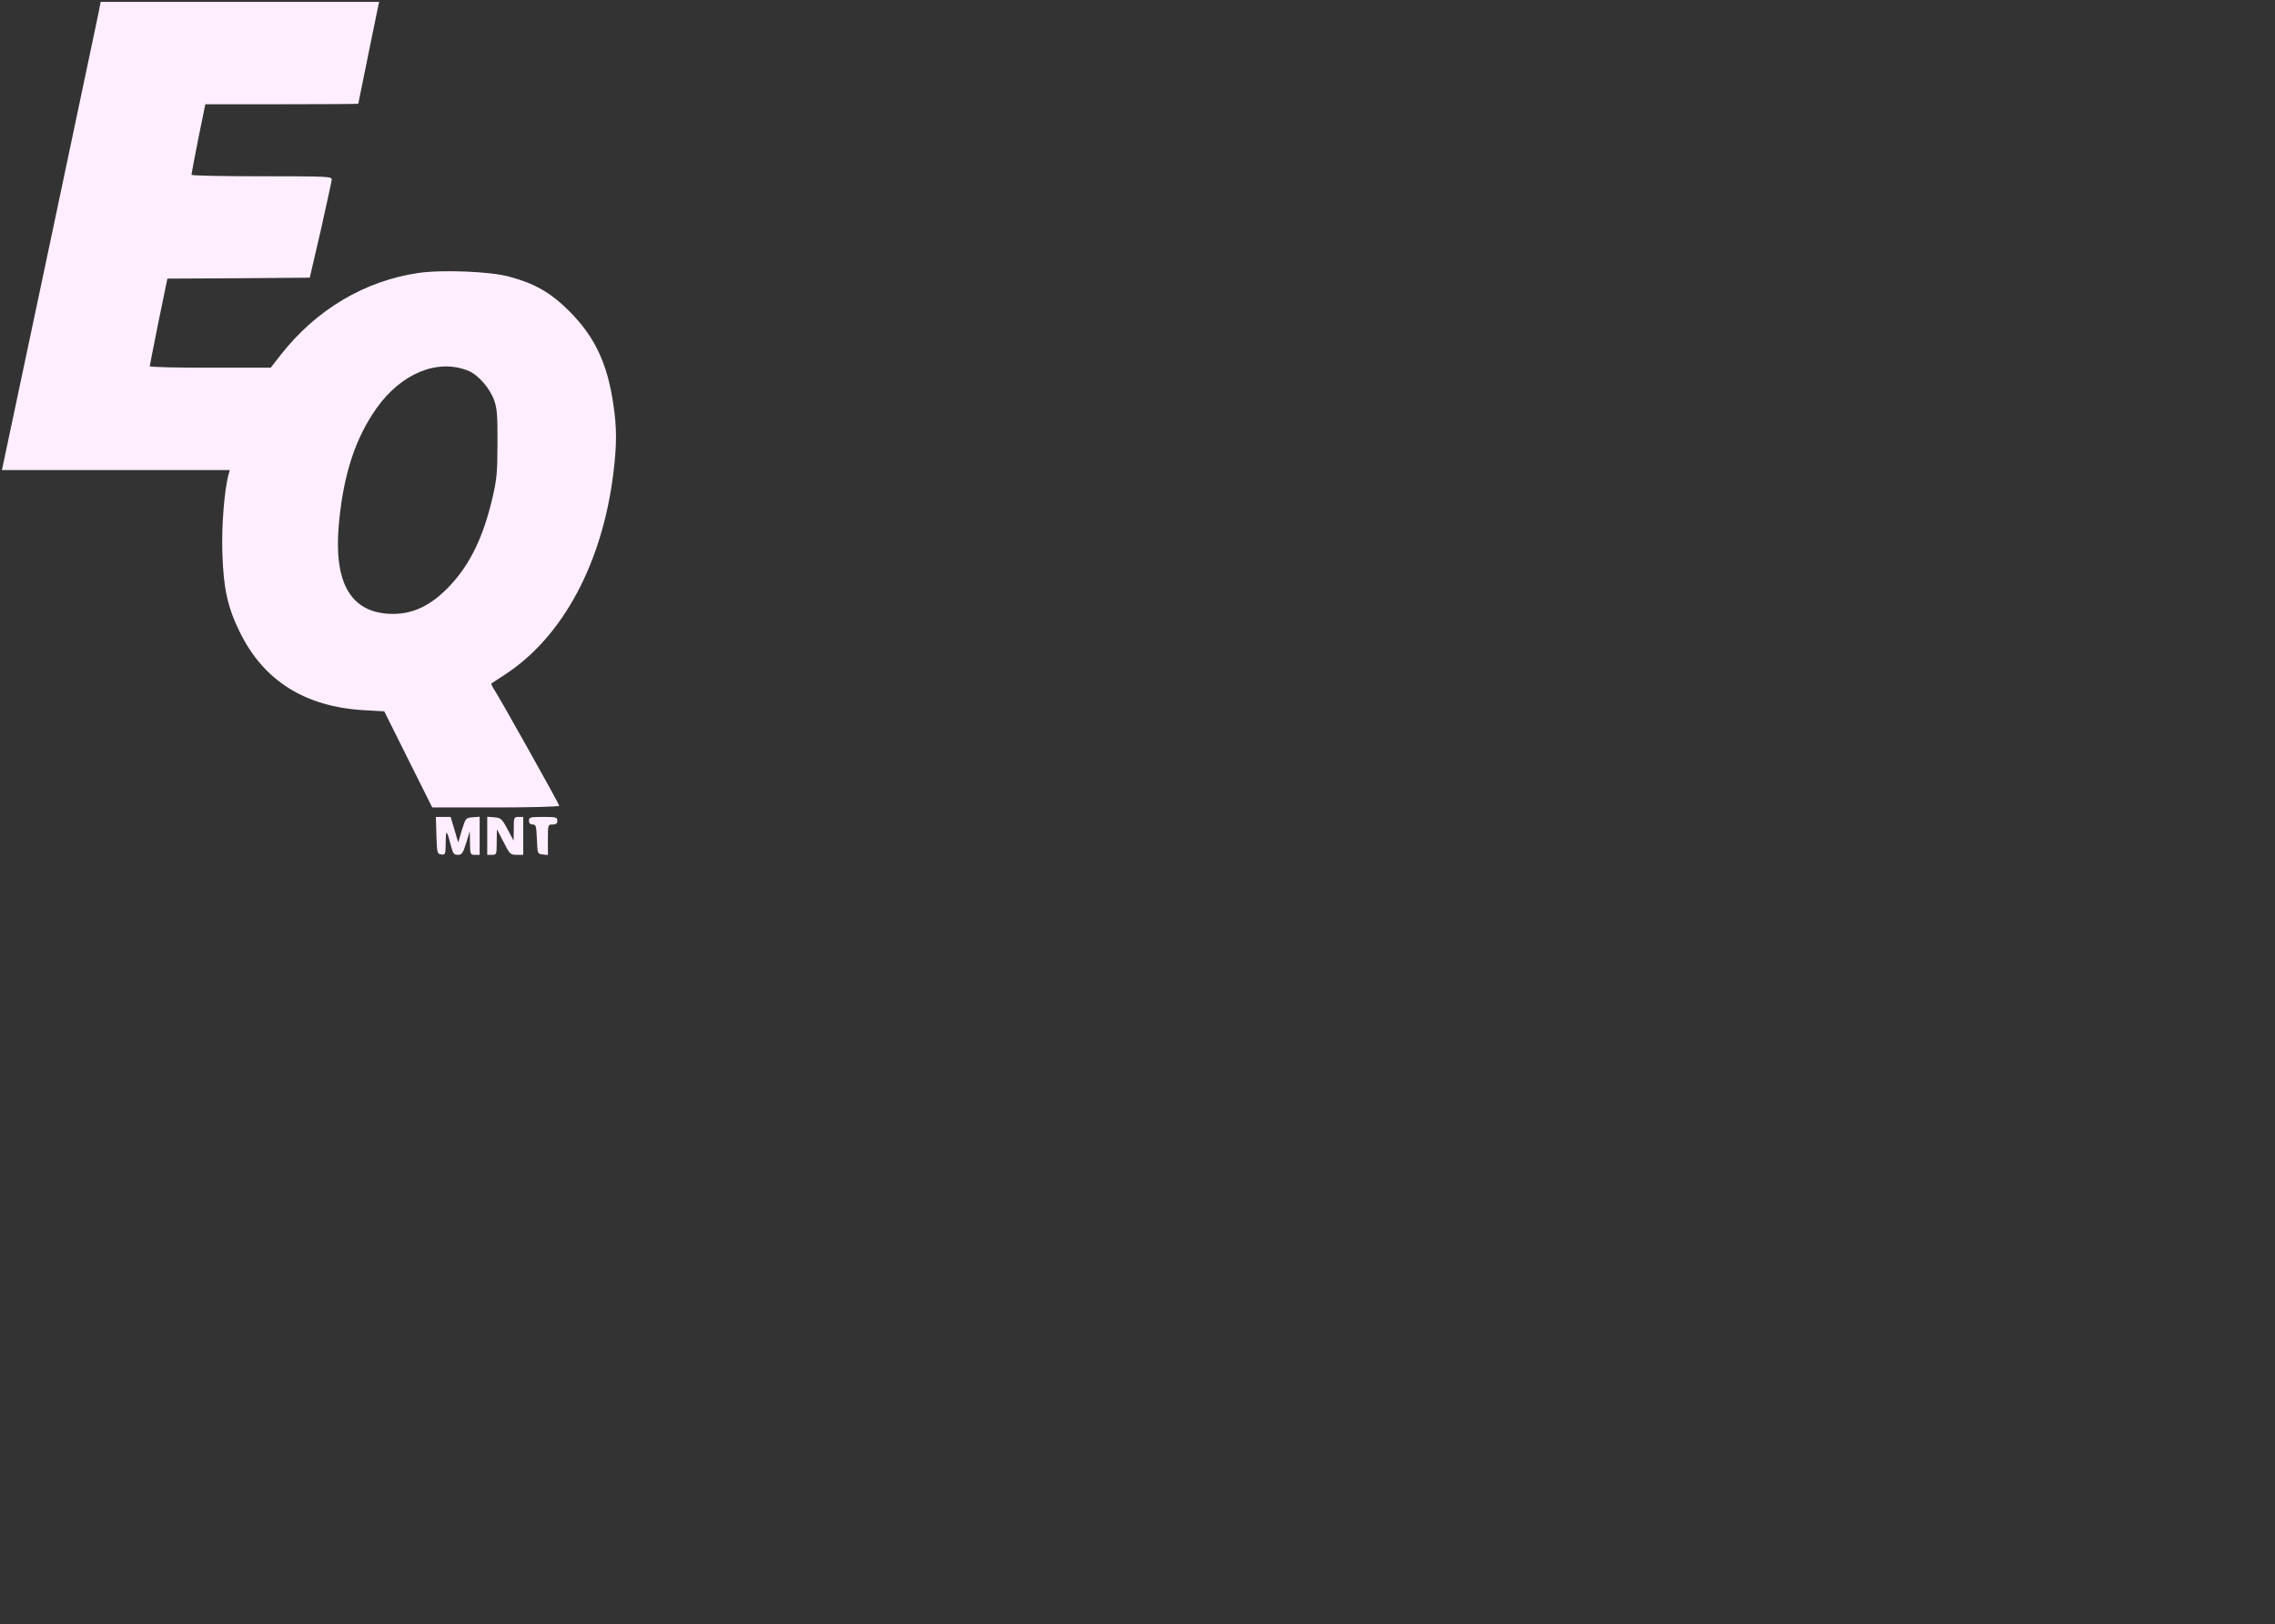 <?xml version="1.0" standalone="no"?>
<!DOCTYPE svg PUBLIC "-//W3C//DTD SVG 20010904//EN"
 "http://www.w3.org/TR/2001/REC-SVG-20010904/DTD/svg10.dtd">
<svg version="1.0" xmlns="http://www.w3.org/2000/svg"
 width="1200pt" height="857pt" viewBox="0 0 1200 857"
 preserveAspectRatio="xMidYMid meet">

<rect x="0" y="0" width="1200" height="857" fill="#333333" stroke="none"/>

<g transform="translate(0,857) scale(0.1,-0.1)"
fill="#feffe" stroke="none">
<path d="M520 8503 c-20 -96 -499 -2366 -505 -2390 l-5 -23 601 0 601 0 -6
-22 c-23 -84 -38 -275 -33 -418 6 -187 28 -285 92 -415 126 -257 344 -394 656
-412 l106 -6 126 -253 127 -254 335 0 c184 0 335 4 335 9 0 8 -313 568 -347
619 -8 13 -13 25 -11 26 2 1 36 24 76 50 301 198 508 584 567 1056 19 156 19
243 0 369 -32 217 -100 358 -234 491 -97 97 -182 145 -317 181 -100 27 -353
37 -476 19 -284 -41 -542 -195 -727 -432 l-53 -68 -319 0 c-175 0 -319 3 -319
8 0 4 21 109 46 234 l47 228 376 2 375 3 58 250 c31 138 57 258 58 268 0 16
-24 17 -370 17 -203 0 -370 3 -370 8 0 4 16 89 36 190 l37 182 404 0 c221 0
403 1 403 3 0 3 99 486 105 515 l5 22 -734 0 -735 0 -11 -57z m1950 -1889 c52
-21 114 -92 137 -157 15 -43 18 -83 17 -227 0 -152 -4 -190 -26 -285 -48 -206
-117 -349 -221 -461 -105 -113 -207 -160 -331 -152 -204 14 -289 175 -257 490
25 253 88 440 197 594 131 185 322 263 484 198z"/>
<path d="M2302 4163 c3 -93 4 -98 26 -101 21 -3 22 0 23 65 1 71 5 68 29 -24
9 -36 15 -43 35 -43 21 0 27 8 44 63 l19 62 1 -62 c1 -60 2 -63 26 -63 l25 0
0 101 0 100 -37 -3 c-36 -3 -37 -4 -57 -68 l-19 -65 -20 68 -20 67 -39 0 -39
0 3 -97z"/>
<path d="M2570 4161 l0 -101 25 0 c24 0 25 2 25 68 l1 67 35 -67 c32 -64 36
-68 69 -68 l35 0 0 100 0 100 -25 0 c-24 0 -25 -3 -25 -62 l-1 -63 -32 60
c-29 55 -35 60 -69 63 l-38 3 0 -100z"/>
<path d="M2790 4240 c0 -13 7 -20 20 -20 17 0 19 -8 22 -77 3 -77 3 -78 31
-81 l27 -3 0 80 c0 80 0 81 25 81 18 0 25 5 25 20 0 18 -7 20 -75 20 -68 0
-75 -2 -75 -20z"/>
</g>
</svg>
